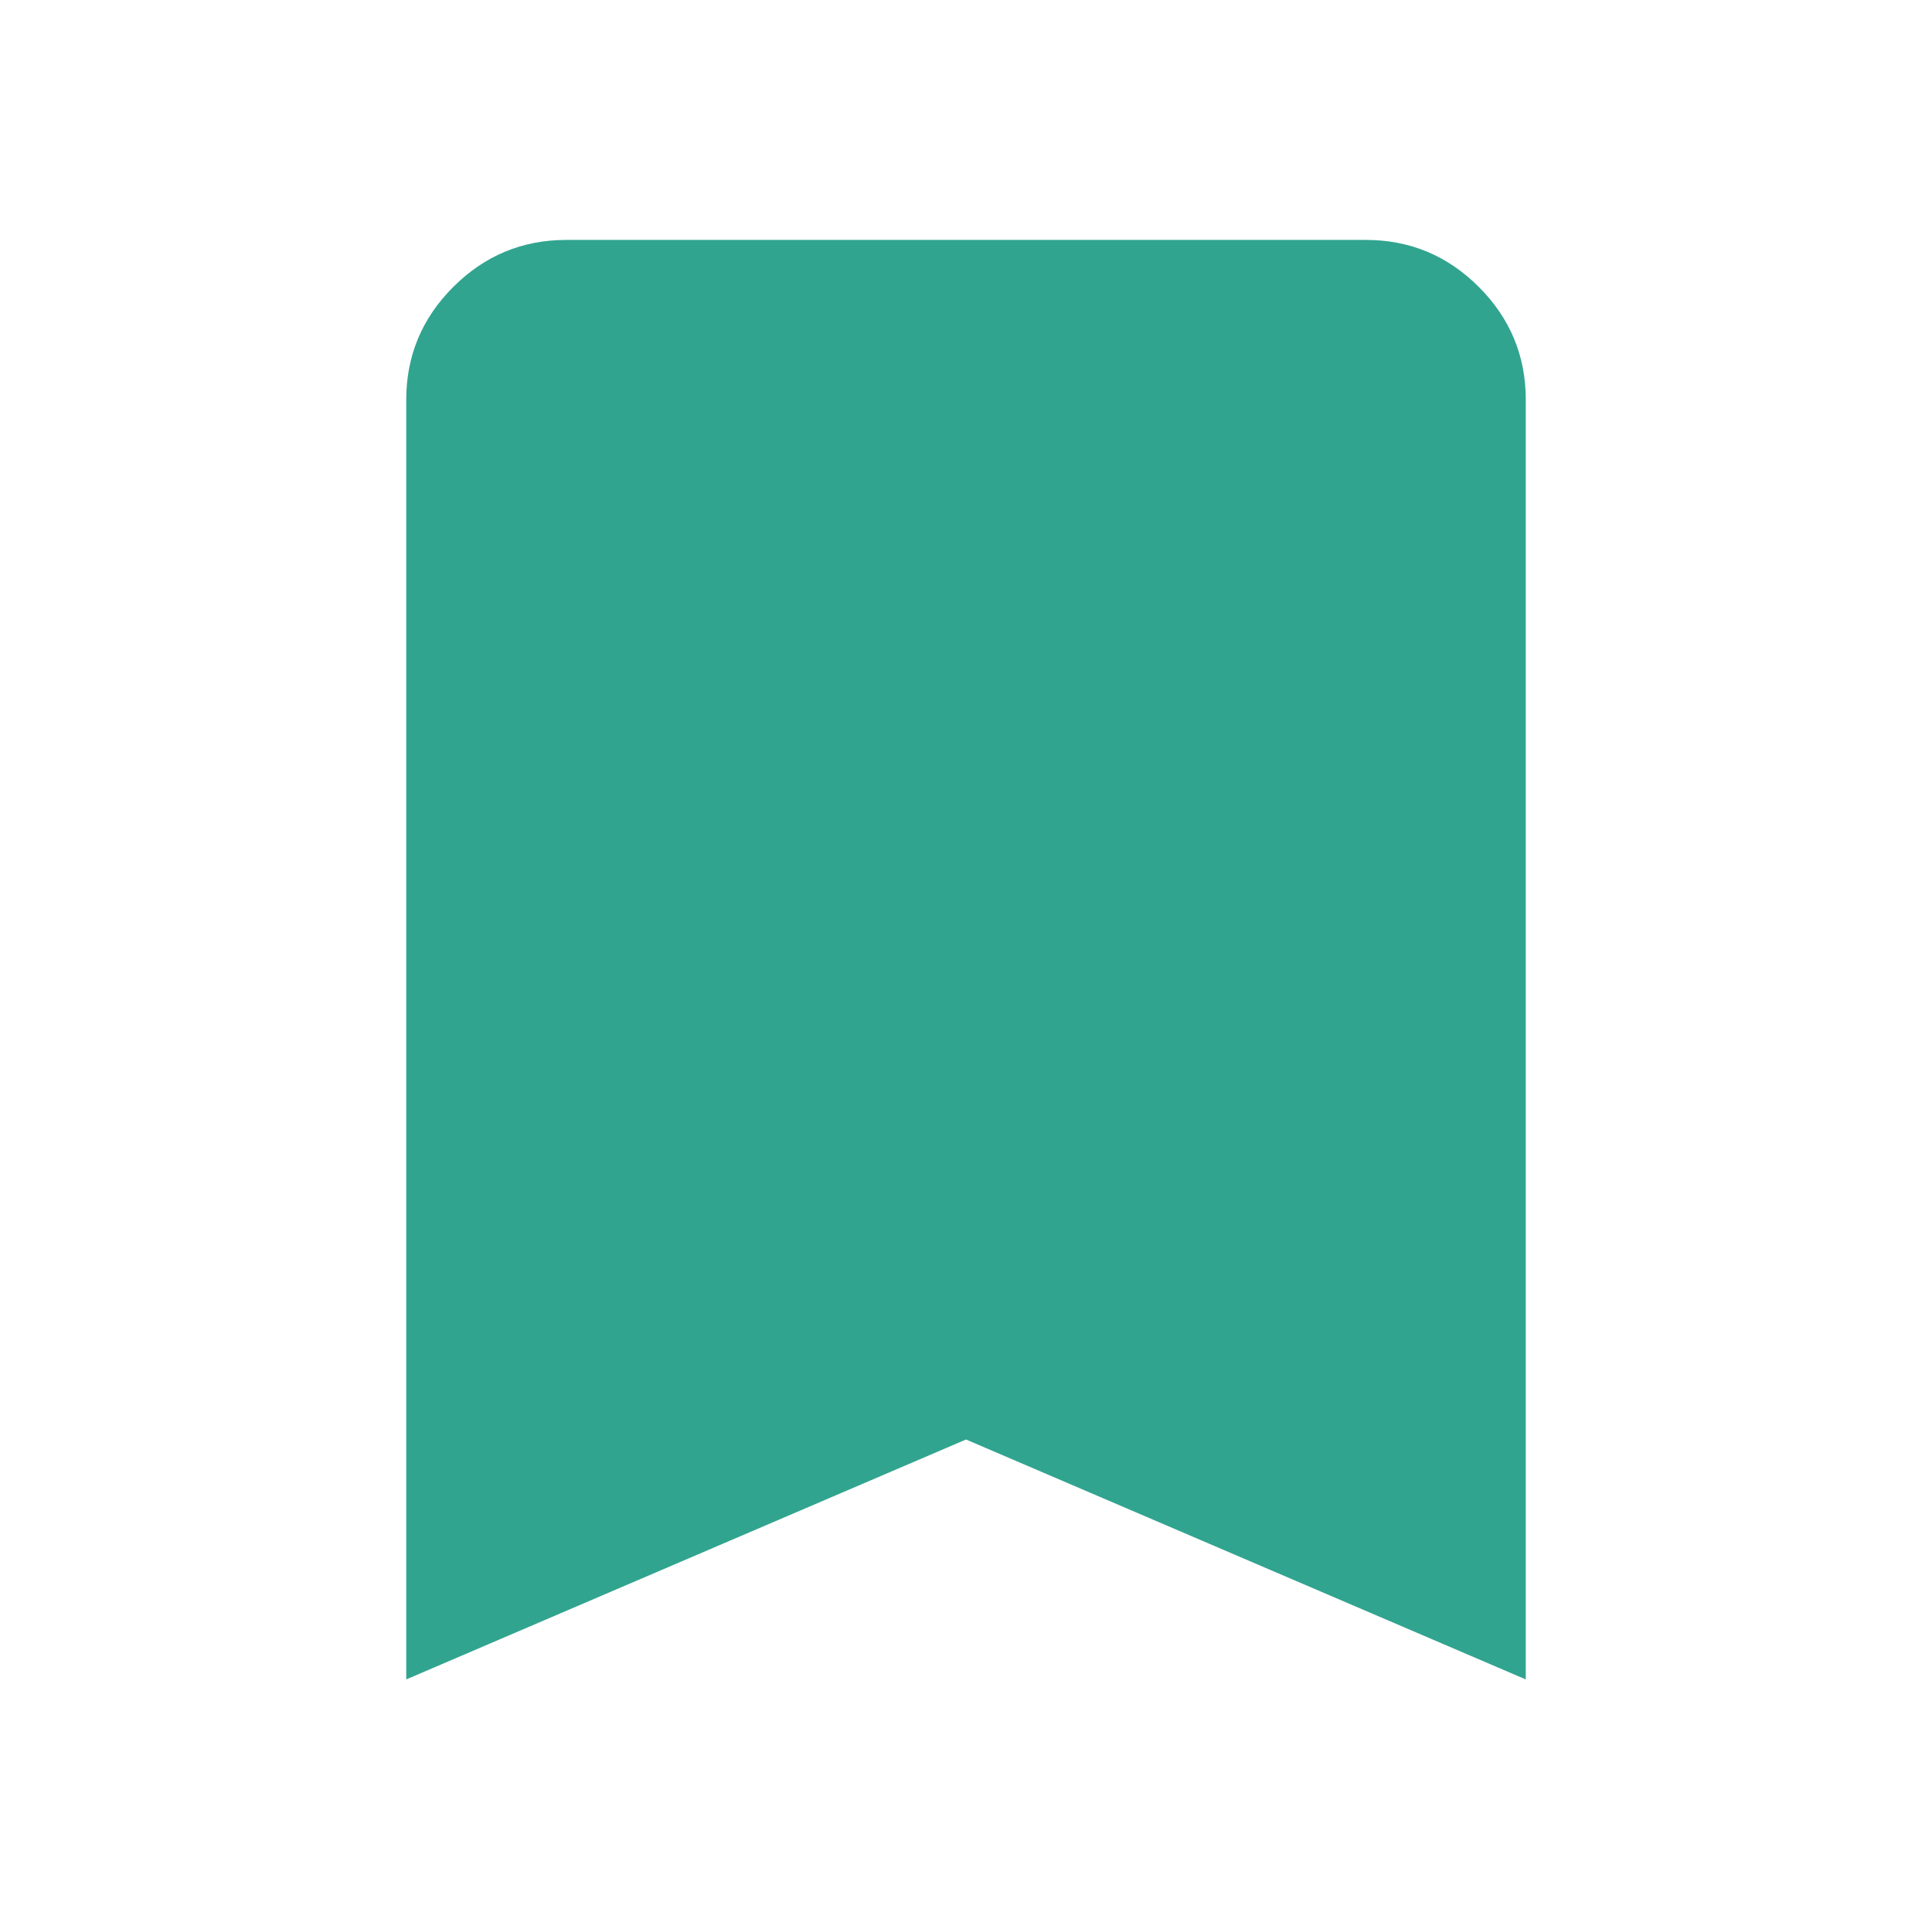 <svg width="151" height="150" viewBox="0 0 151 150" fill="none" xmlns="http://www.w3.org/2000/svg">
<path d="M31.75 131.25V31.25C31.75 27.812 32.975 24.871 35.425 22.425C37.875 19.979 40.817 18.754 44.25 18.75H106.75C110.187 18.75 113.131 19.975 115.581 22.425C118.031 24.875 119.254 27.817 119.25 31.25V131.25L75.5 112.5L31.75 131.25Z" fill="#31A48F"/>
</svg>
